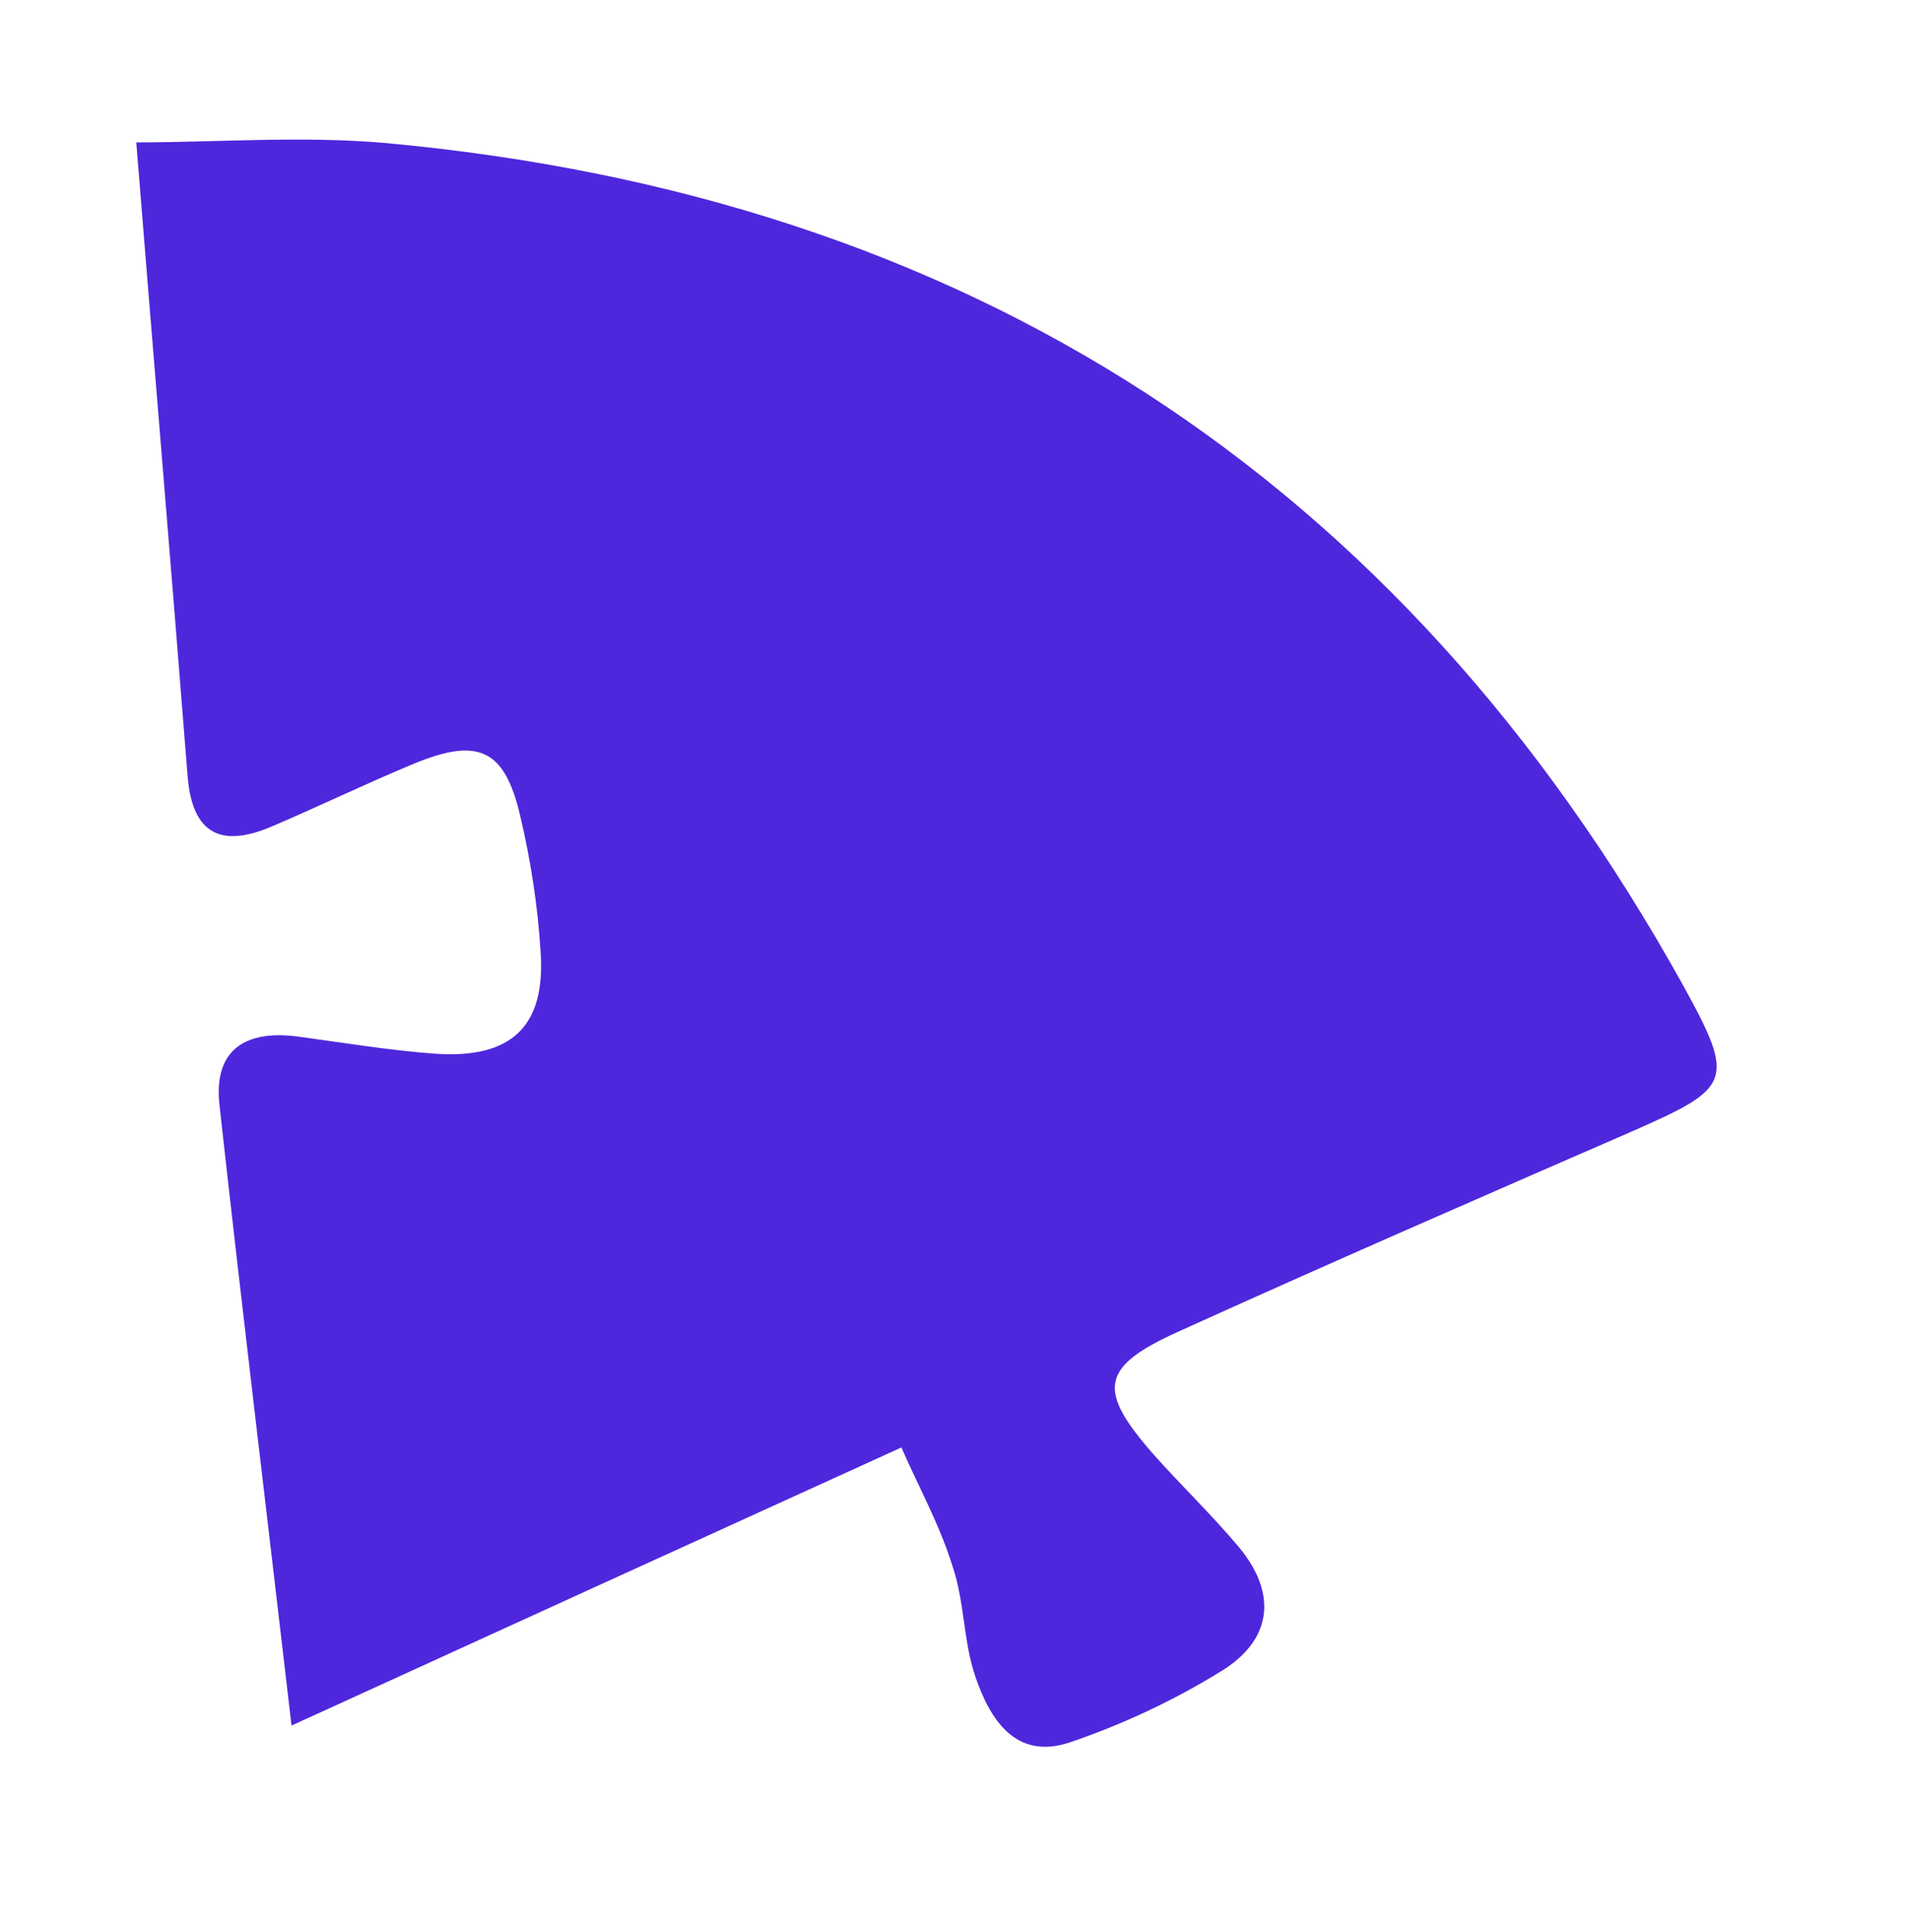 <?xml version="1.0" encoding="UTF-8"?> <!-- Generator: Adobe Illustrator 22.1.0, SVG Export Plug-In . SVG Version: 6.00 Build 0) --> <svg xmlns="http://www.w3.org/2000/svg" xmlns:xlink="http://www.w3.org/1999/xlink" id="Слой_1" x="0px" y="0px" viewBox="0 0 342 346" xml:space="preserve"> <path fill="#4E27DC" d="M161.4,259.2c-37.8,17.2-72,32.8-109.2,49.8c-4.5-38.7-8.9-74.9-12.9-111.1c-1.1-9.8,4.5-13.5,13.9-12.3 c8.2,1.1,16.5,2.5,24.8,3.1c13.6,0.9,19.7-4.9,18.8-18.2c-0.5-8.3-1.8-16.6-3.7-24.6c-2.8-11.8-7.5-13.9-19.1-9.1 c-8.4,3.5-16.7,7.5-25.1,11.1c-9,3.9-14.4,1.8-15.3-8.8c-2.9-36.9-6-73.8-9.2-113.6c14.3,0,29.5-1.2,44.5,0.1 c103.9,9.5,181.8,59.5,232.5,150.9c9.5,17.2,8.6,18.3-9.4,26.2c-27.1,11.8-54.2,23.6-81.1,35.8c-13.9,6.3-14.5,10.4-4.3,22 c5,5.6,10.4,10.8,15.2,16.5c7,8.4,6,16.7-3.2,22.3c-8.4,5.2-17.6,9.5-27,12.7c-9.8,3.3-14.4-4.2-17-11.9c-2.1-6.2-1.9-13.3-4-19.5 C168.3,273.1,164.4,266.1,161.4,259.2z"></path> </svg> 